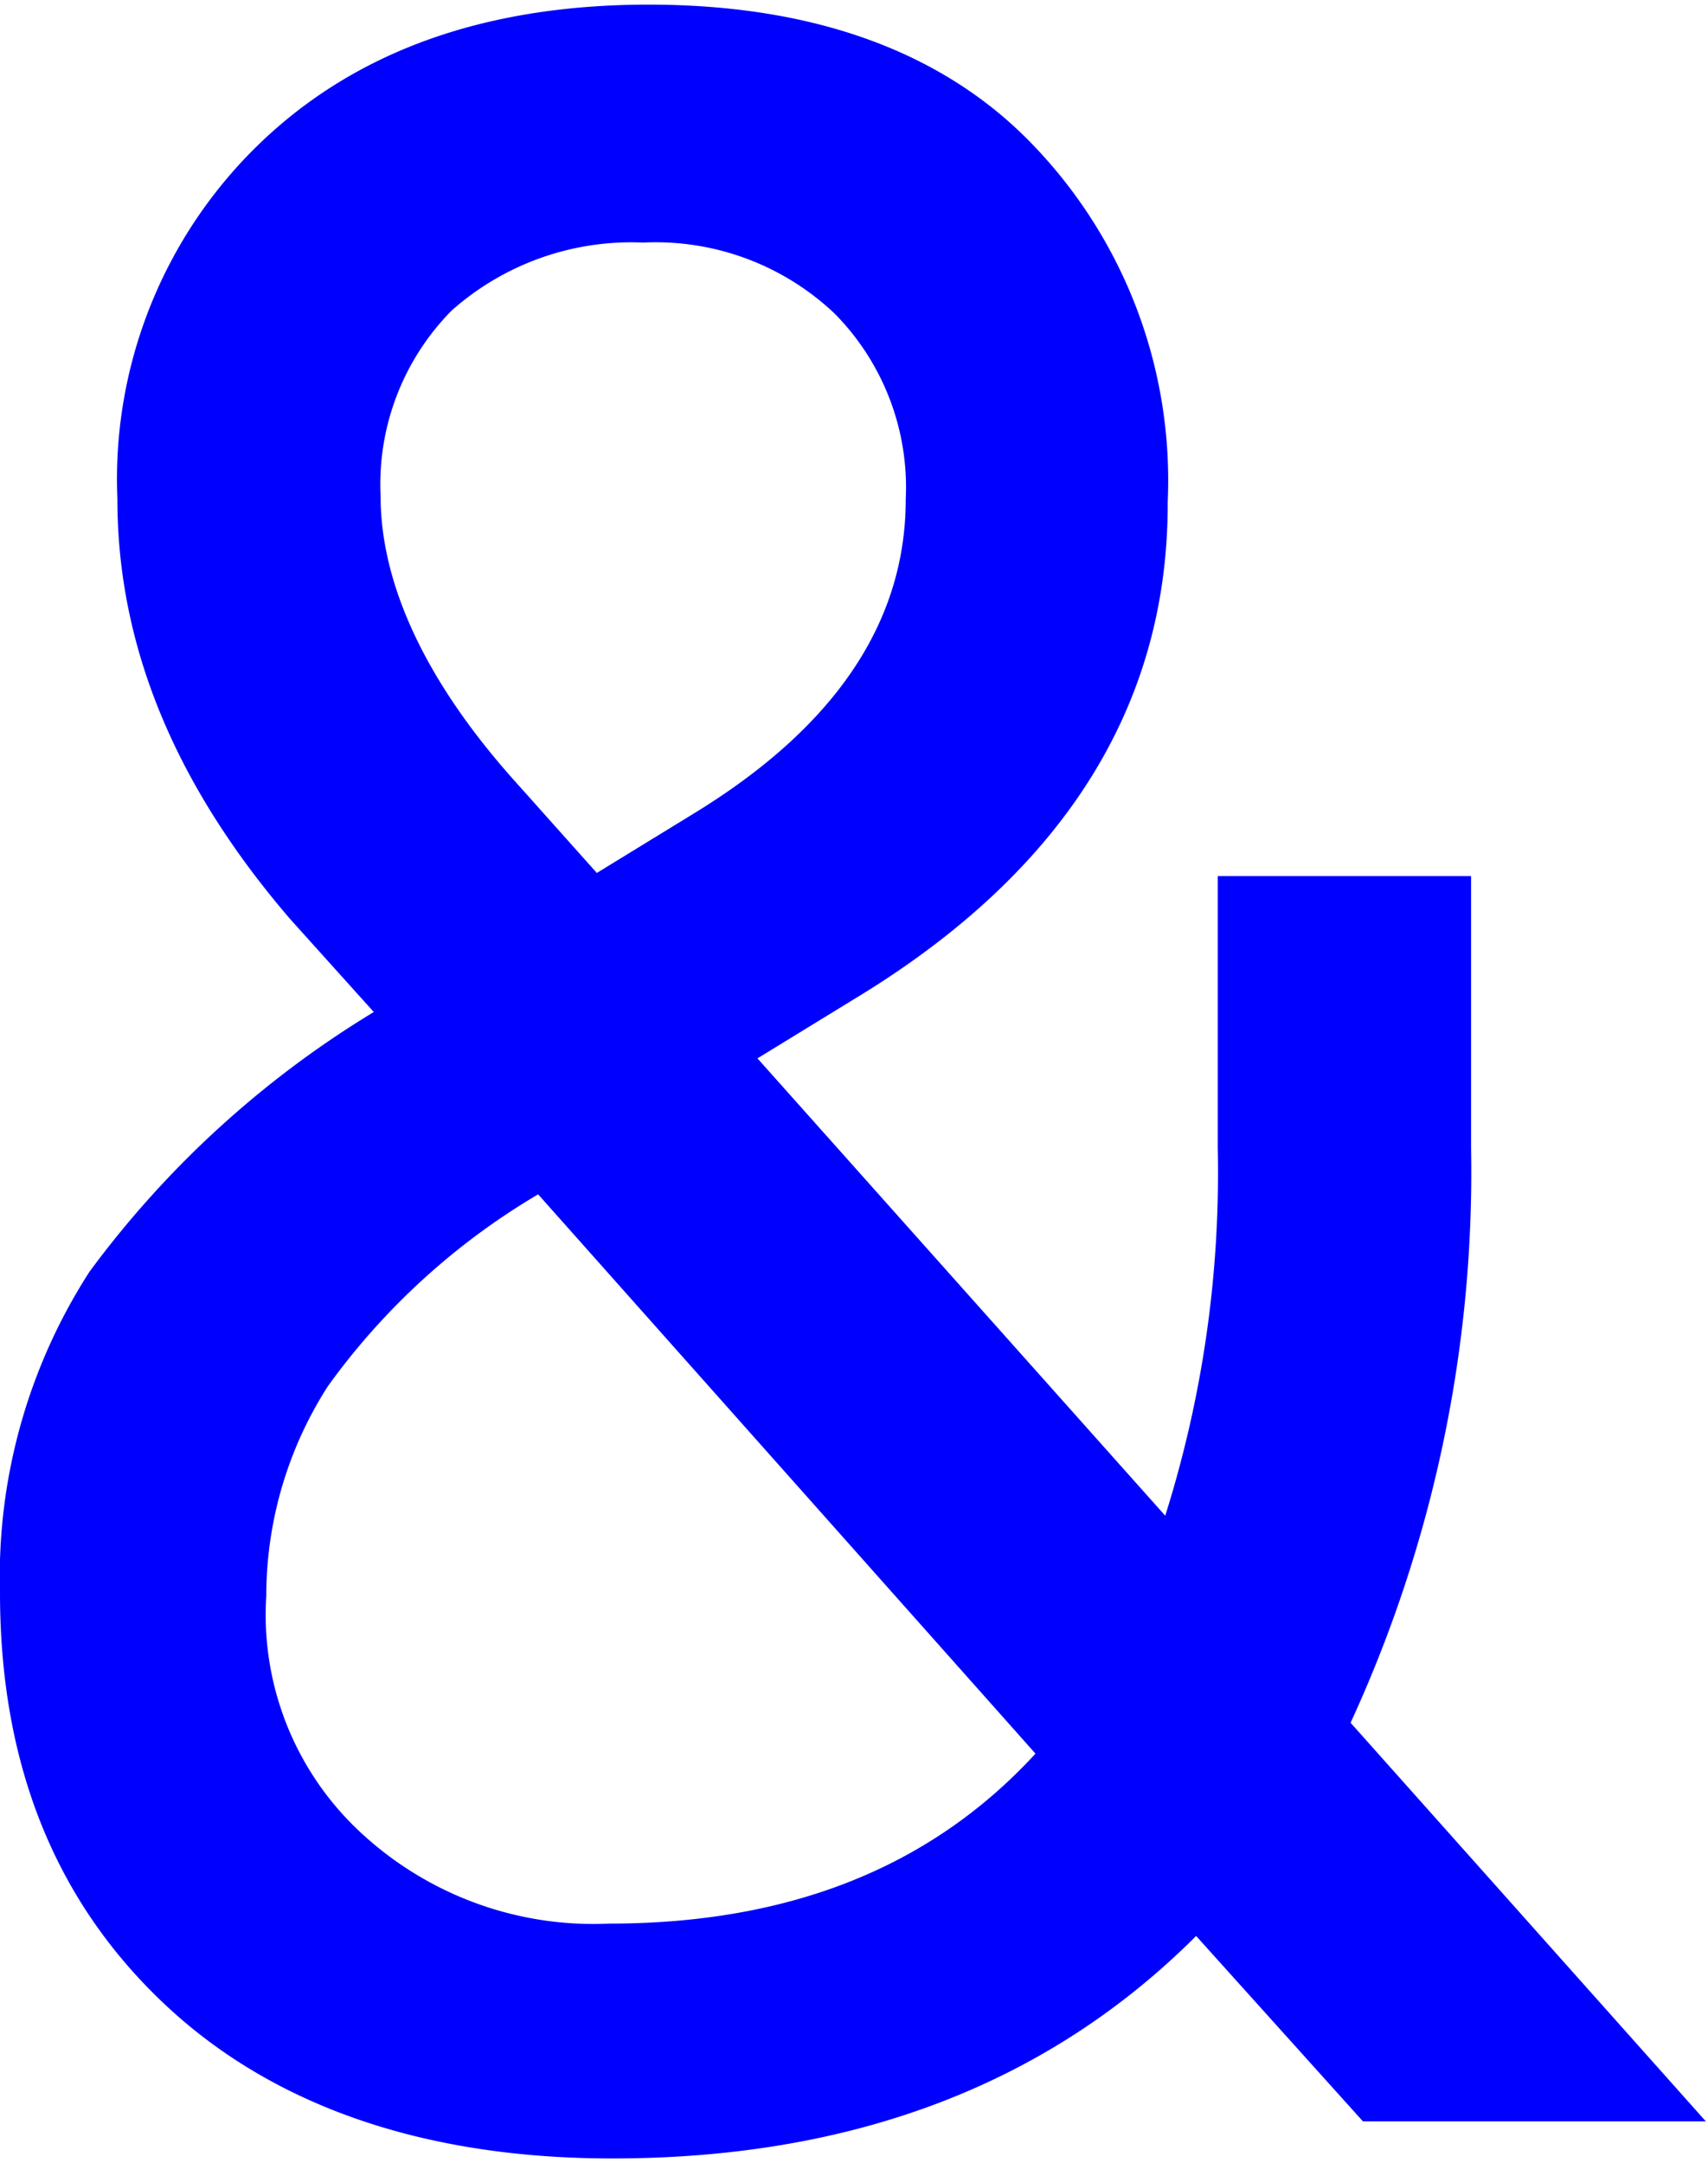 <svg id="Layer_1" data-name="Layer 1" xmlns="http://www.w3.org/2000/svg" viewBox="0 0 55.29 70"><defs><style>.cls-1{fill:blue;}</style></defs><path class="cls-1" d="M27.62,32.35l-3.1,1.9,13.2,14.8a36.87,36.87,0,0,0,1.7-11.9v-8.8h8.2v8.8a42.58,42.58,0,0,1-3.9,18.6l11.5,12.9H44.12l-5.4-6q-7.2,7.2-18.9,7.2c-6.1,0-11-1.7-14.5-5S0,57.15,0,51.55a18.2,18.2,0,0,1,2.9-10.4,32.08,32.08,0,0,1,9.2-8.4l-2.7-3c-3.7-4.3-5.6-8.8-5.6-13.6a15.08,15.08,0,0,1,4.6-11.5Q13.07.15,21,.15c5.3,0,9.5,1.5,12.4,4.5a15.65,15.65,0,0,1,4.4,11.6C37.82,22.85,34.42,28.25,27.62,32.35Zm-16,26.9a11.06,11.06,0,0,0,8.1,3c5.8,0,10.4-1.8,13.8-5.5l-16.1-18.1a22.44,22.44,0,0,0-6.8,6.2,12.57,12.57,0,0,0-2,6.8A9.6,9.6,0,0,0,11.62,59.25Zm10.8-32.9q6.9-4.2,6.9-10.2a8,8,0,0,0-2.3-6,8.42,8.42,0,0,0-6.2-2.3,8.76,8.76,0,0,0-6.2,2.2,8,8,0,0,0-2.3,6c0,2.9,1.5,6.1,4.5,9.4l2.5,2.8Z"/></svg>